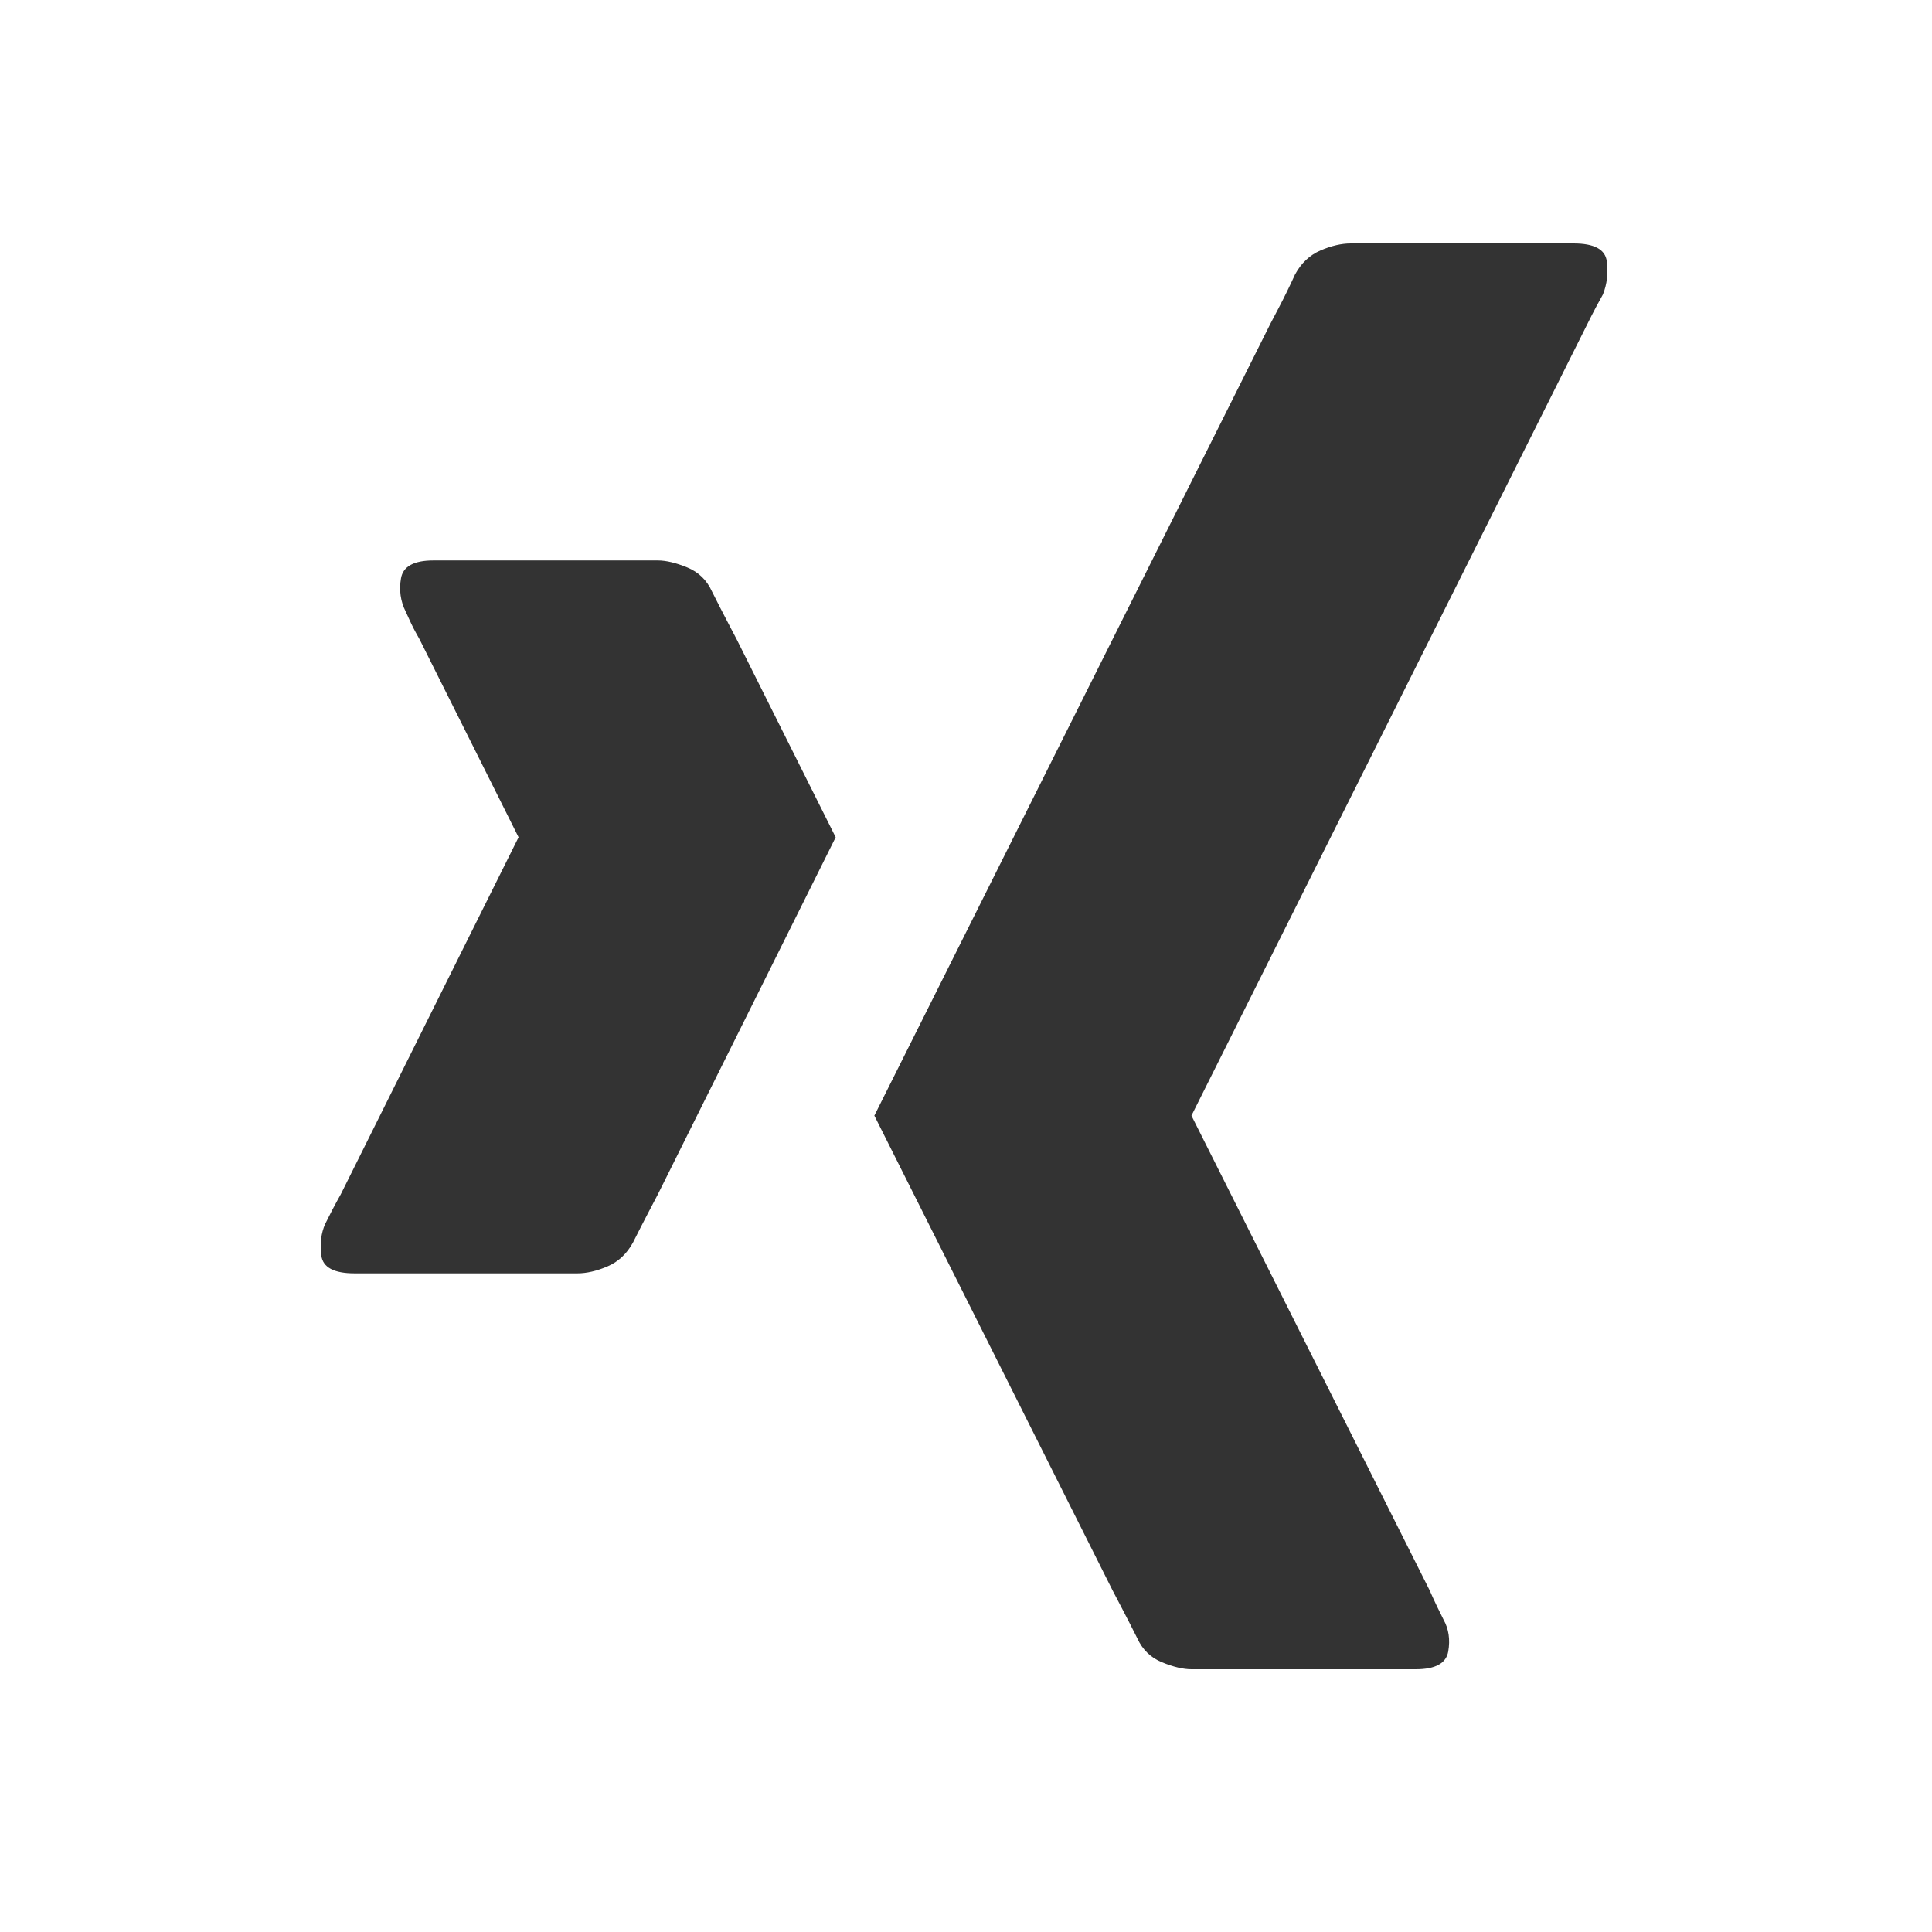 <?xml version="1.0" encoding="UTF-8"?>
<svg width="500px" height="500px" viewBox="0 0 500 500" version="1.1" xmlns="http://www.w3.org/2000/svg" xmlns:xlink="http://www.w3.org/1999/xlink">
    <rect x="0" y="0" width="500" height="500" fill="#333333" stroke="none"/>
    <title>xing</title>
    <g id="xing" stroke="none" stroke-width="1" fill="none" fill-rule="evenodd">
        <path d="M500,0 L500,500 L0,500 L0,0 L500,0 Z M407.229,63 L349.582,63 C347.18,63 344.578,63.6 341.776,64.801 C338.973,66.002 336.771,68.069 335.17,71.004 C333.836,73.939 332.435,76.807 330.967,79.609 C329.499,82.41 328.765,83.811 328.765,83.811 L226.281,288.722 L287.931,411.589 C287.931,411.589 288.665,412.99 290.133,415.791 C291.601,418.593 293.002,421.328 294.337,423.996 C295.671,426.931 297.806,428.998 300.742,430.199 C303.678,431.4 306.213,432 308.348,432 L366.396,432 C371.467,432 374.269,430.466 374.803,427.398 C375.336,424.329 374.936,421.594 373.602,419.193 C372.267,416.525 371.333,414.591 370.799,413.39 C370.266,412.189 369.999,411.589 369.999,411.589 L308.348,288.722 L410.832,83.811 C410.832,83.811 410.849,83.778 410.882,83.712 L410.983,83.509 C411.113,83.249 411.326,82.823 411.623,82.23 L411.833,81.81 C412.5,80.476 413.501,78.608 414.835,76.207 C415.903,73.539 416.237,70.671 415.836,67.602 C415.436,64.534 412.567,63 407.229,63 Z M170.235,145.044 L112.188,145.044 C107.117,145.044 104.314,146.579 103.781,149.647 C103.247,152.715 103.647,155.583 104.982,158.252 C106.049,160.653 106.917,162.454 107.584,163.655 C108.251,164.855 108.585,165.456 108.585,165.456 L134.206,216.683 L88.168,309.133 C88.168,309.133 87.834,309.734 87.167,310.934 C86.5,312.135 85.499,314.069 84.165,316.738 C83.097,319.139 82.763,321.874 83.164,324.942 C83.564,328.01 86.433,329.544 91.771,329.544 L149.418,329.544 C151.82,329.544 154.422,328.944 157.224,327.743 C160.027,326.543 162.229,324.475 163.83,321.54 C165.164,318.872 166.565,316.137 168.033,313.336 C169.501,310.534 170.235,309.133 170.235,309.133 L216.273,216.683 L190.652,165.456 C190.652,165.456 189.918,164.055 188.45,161.253 C186.982,158.452 185.581,155.717 184.247,153.049 C182.912,150.114 180.777,148.046 177.841,146.845 C174.906,145.645 172.37,145.044 170.235,145.044 Z" id="Combined-Shape" fill="#FFFFFF"></path>
    </g>
</svg>